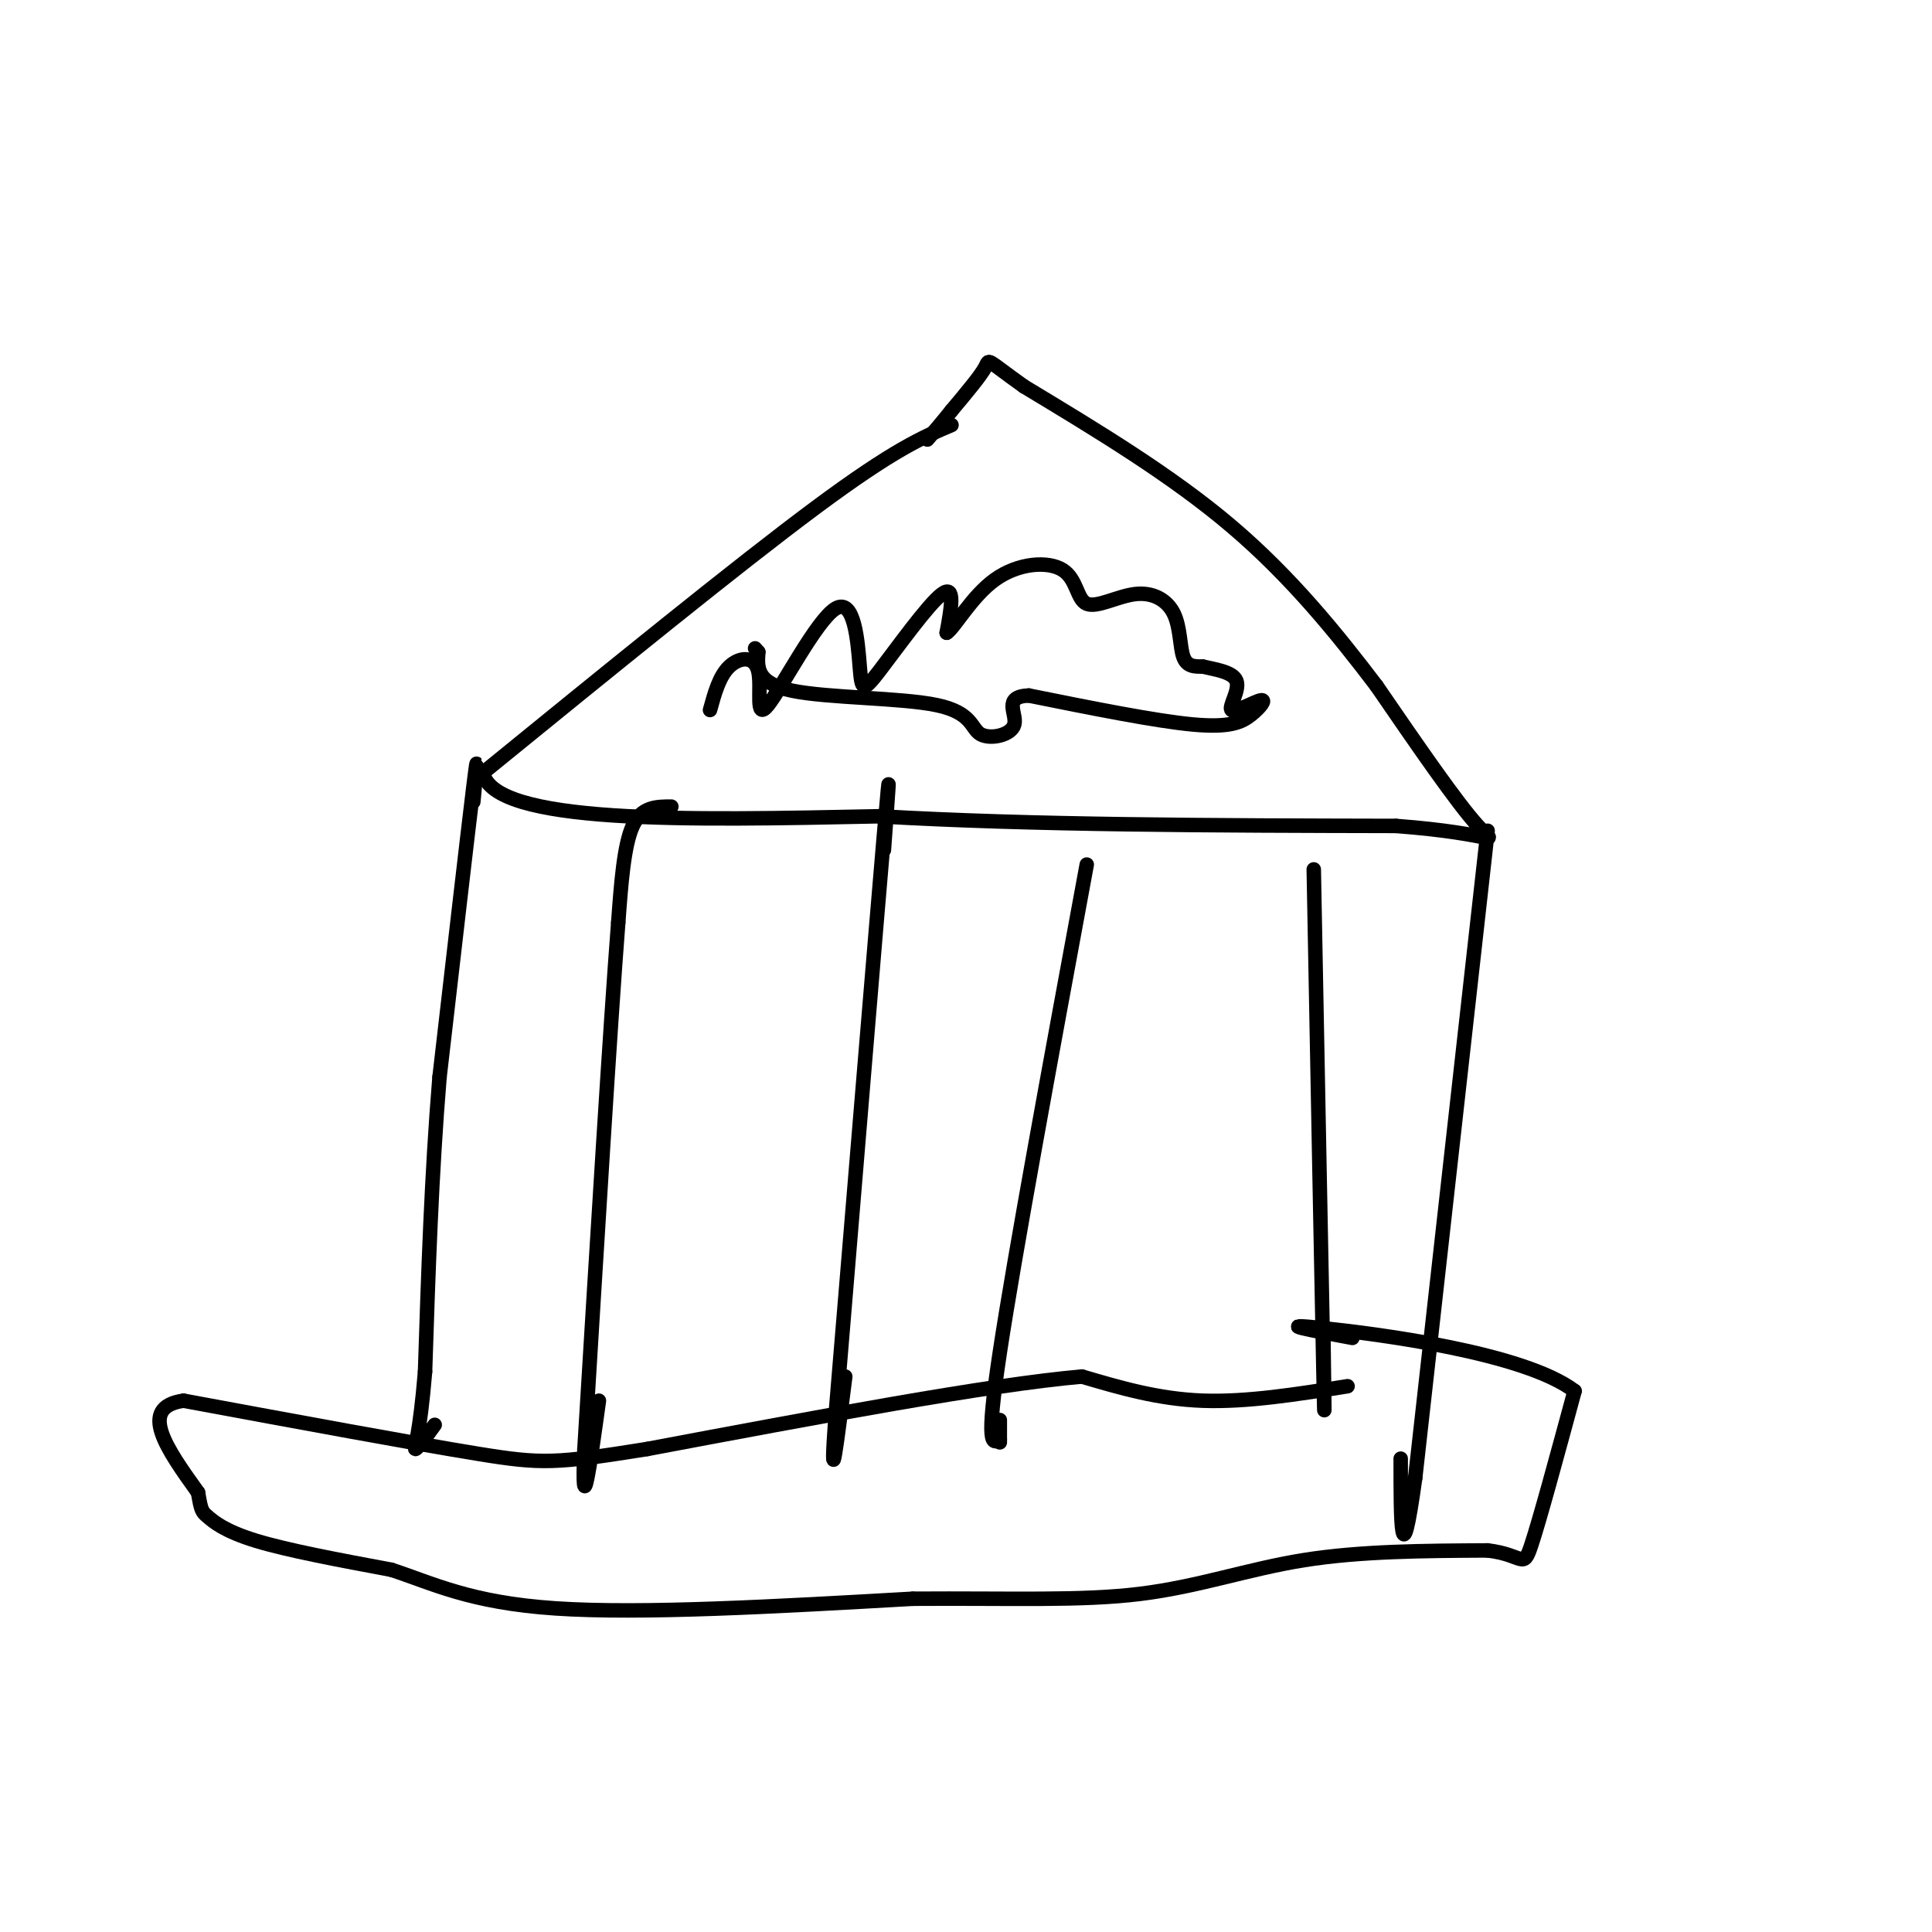 <svg viewBox='0 0 400 400' version='1.1' xmlns='http://www.w3.org/2000/svg' xmlns:xlink='http://www.w3.org/1999/xlink'><g fill='none' stroke='#000000' stroke-width='3' stroke-linecap='round' stroke-linejoin='round'><path d='M197,88c-5.917,2.500 -11.833,5.000 -28,17c-16.167,12.000 -42.583,33.500 -69,55'/><path d='M100,160c2.167,10.667 42.083,9.833 82,9'/><path d='M182,169c31.500,1.833 69.250,1.917 107,2'/><path d='M289,171c21.356,1.600 21.244,4.600 17,0c-4.244,-4.600 -12.622,-16.800 -21,-29'/><path d='M285,142c-8.022,-10.556 -17.578,-22.444 -30,-33c-12.422,-10.556 -27.711,-19.778 -43,-29'/><path d='M212,80c-8.156,-5.800 -7.044,-5.800 -8,-4c-0.956,1.800 -3.978,5.400 -7,9'/><path d='M197,85c-2.000,2.500 -3.500,4.250 -5,6'/><path d='M98,166c0.583,-6.250 1.167,-12.500 0,-3c-1.167,9.500 -4.083,34.750 -7,60'/><path d='M91,223c-1.667,20.167 -2.333,40.583 -3,61'/><path d='M88,284c-1.089,13.267 -2.311,15.933 -2,16c0.311,0.067 2.156,-2.467 4,-5'/><path d='M139,167c-3.083,0.000 -6.167,0.000 -8,4c-1.833,4.000 -2.417,12.000 -3,20'/><path d='M128,191c-1.667,21.500 -4.333,65.250 -7,109'/><path d='M121,300c-0.667,16.500 1.167,3.250 3,-10'/><path d='M183,176c0.833,-11.250 1.667,-22.500 0,-3c-1.667,19.500 -5.833,69.750 -10,120'/><path d='M173,293c-1.333,18.667 0.333,5.333 2,-8'/><path d='M225,179c-7.500,40.583 -15.000,81.167 -18,101c-3.000,19.833 -1.500,18.917 0,18'/><path d='M207,298c0.000,2.333 0.000,-0.833 0,-4'/><path d='M272,180c0.833,43.917 1.667,87.833 2,104c0.333,16.167 0.167,4.583 0,-7'/><path d='M308,172c0.000,0.000 -15.000,134.000 -15,134'/><path d='M293,306c-3.000,21.667 -3.000,8.833 -3,-4'/><path d='M279,287c-10.417,1.667 -20.833,3.333 -30,3c-9.167,-0.333 -17.083,-2.667 -25,-5'/><path d='M224,285c-19.167,1.667 -54.583,8.333 -90,15'/><path d='M134,300c-19.067,3.044 -21.733,3.156 -35,1c-13.267,-2.156 -37.133,-6.578 -61,-11'/><path d='M38,290c-9.667,1.333 -3.333,10.167 3,19'/><path d='M41,309c0.655,3.845 0.792,3.958 2,5c1.208,1.042 3.488,3.012 10,5c6.512,1.988 17.256,3.994 28,6'/><path d='M81,325c8.622,2.800 16.178,6.800 34,8c17.822,1.200 45.911,-0.400 74,-2'/><path d='M189,331c20.512,-0.143 34.792,0.500 47,-1c12.208,-1.500 22.345,-5.143 34,-7c11.655,-1.857 24.827,-1.929 38,-2'/><path d='M308,321c7.511,0.889 7.289,4.111 9,-1c1.711,-5.111 5.356,-18.556 9,-32'/><path d='M326,288c-10.422,-7.956 -40.978,-11.844 -52,-13c-11.022,-1.156 -2.511,0.422 6,2'/><path d='M147,147c0.968,-3.519 1.937,-7.038 4,-9c2.063,-1.962 5.221,-2.366 6,1c0.779,3.366 -0.819,10.501 2,7c2.819,-3.501 10.057,-17.637 14,-20c3.943,-2.363 4.593,7.047 5,12c0.407,4.953 0.571,5.449 4,1c3.429,-4.449 10.123,-13.843 13,-16c2.877,-2.157 1.939,2.921 1,8'/><path d='M196,131c1.617,-1.008 5.159,-7.528 10,-11c4.841,-3.472 10.983,-3.897 14,-2c3.017,1.897 2.911,6.116 5,7c2.089,0.884 6.374,-1.567 10,-2c3.626,-0.433 6.591,1.153 8,4c1.409,2.847 1.260,6.956 2,9c0.740,2.044 2.370,2.022 4,2'/><path d='M249,138c2.365,0.583 6.278,1.040 7,3c0.722,1.960 -1.749,5.423 -1,6c0.749,0.577 4.716,-1.732 6,-2c1.284,-0.268 -0.116,1.505 -2,3c-1.884,1.495 -4.253,2.713 -12,2c-7.747,-0.713 -20.874,-3.356 -34,-6'/><path d='M213,144c-5.538,0.218 -2.385,3.763 -3,6c-0.615,2.237 -5.000,3.167 -7,2c-2.000,-1.167 -1.615,-4.429 -9,-6c-7.385,-1.571 -22.538,-1.449 -30,-3c-7.462,-1.551 -7.231,-4.776 -7,-8'/><path d='M157,135c-1.167,-1.333 -0.583,-0.667 0,0'/></g>
</svg>